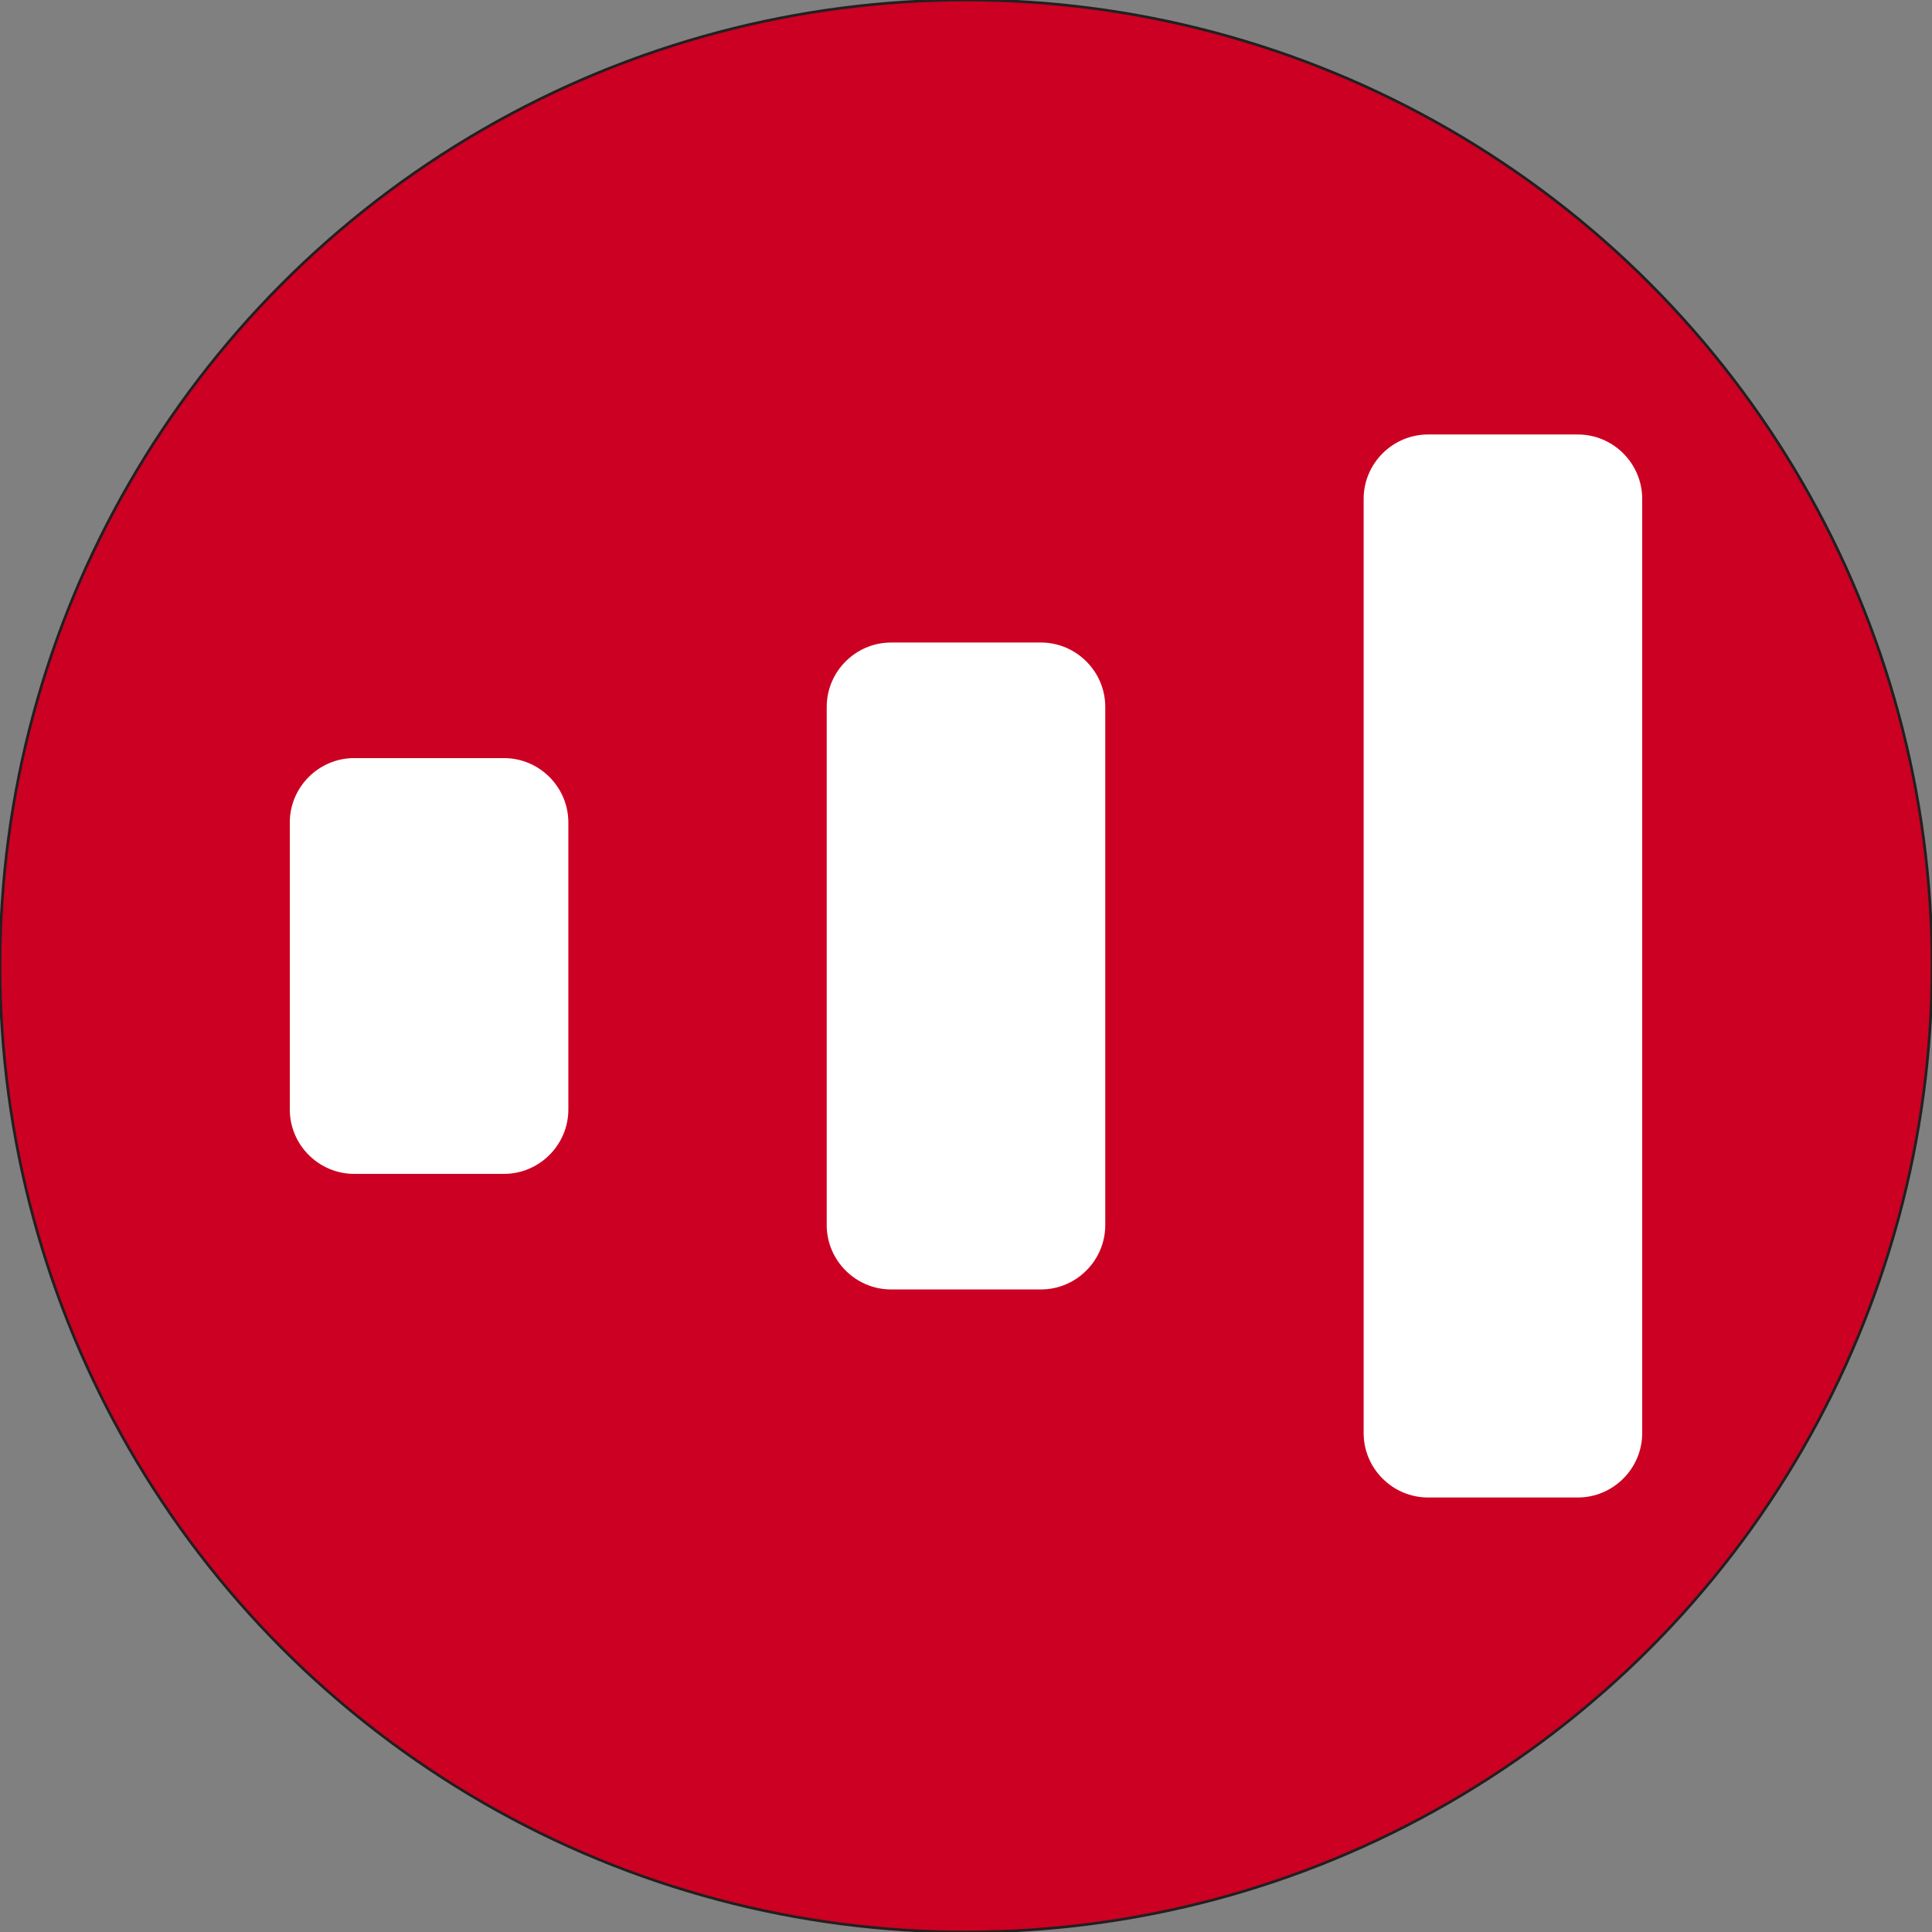 <?xml version="1.0" encoding="UTF-8"?>
<svg id="Layer_1" xmlns="http://www.w3.org/2000/svg" version="1.1" viewBox="0 0 720 720">
  <rect x="0" y="0" width="720" height="720" fill="#808080" stroke="none"/>
  <!-- Generator: Adobe Illustrator 29.8.2, SVG Export Plug-In . SVG Version: 2.1.1 Build 3)  -->
  <defs>
    <style>
      .st0 {
        fill: #fff;
        fill-rule: evenodd;
      }

      .st1 {
        fill: #c02;
        stroke: #231f20;
        stroke-miterlimit: 10;
      }
    </style>
  </defs>
  <circle class="st1" cx="360" cy="360" r="360"/>
  <g>
    <path class="st0" d="M532.18,161.92h55.83c13.19,0,23.99,10.8,23.99,23.99v348.17c0,13.19-10.8,23.99-23.99,23.99h-55.83c-13.19,0-23.99-10.8-23.99-23.99V185.91c0-13.19,10.8-23.99,23.99-23.99h0Z"/>
    <path class="st0" d="M332.08,239.45h55.83c13.19,0,23.99,10.8,23.99,23.99v193.11c0,13.19-10.8,23.99-23.99,23.99h-55.83c-13.19,0-23.99-10.8-23.99-23.99v-193.11c0-13.19,10.8-23.99,23.99-23.99h0Z"/>
    <path class="st0" d="M131.99,282.52h55.83c13.19,0,23.99,10.8,23.99,23.99v106.97c0,13.19-10.8,23.99-23.99,23.99h-55.83c-13.19,0-23.99-10.8-23.99-23.99v-106.97c0-13.19,10.8-23.99,23.99-23.99h0Z"/>
  </g>
</svg>